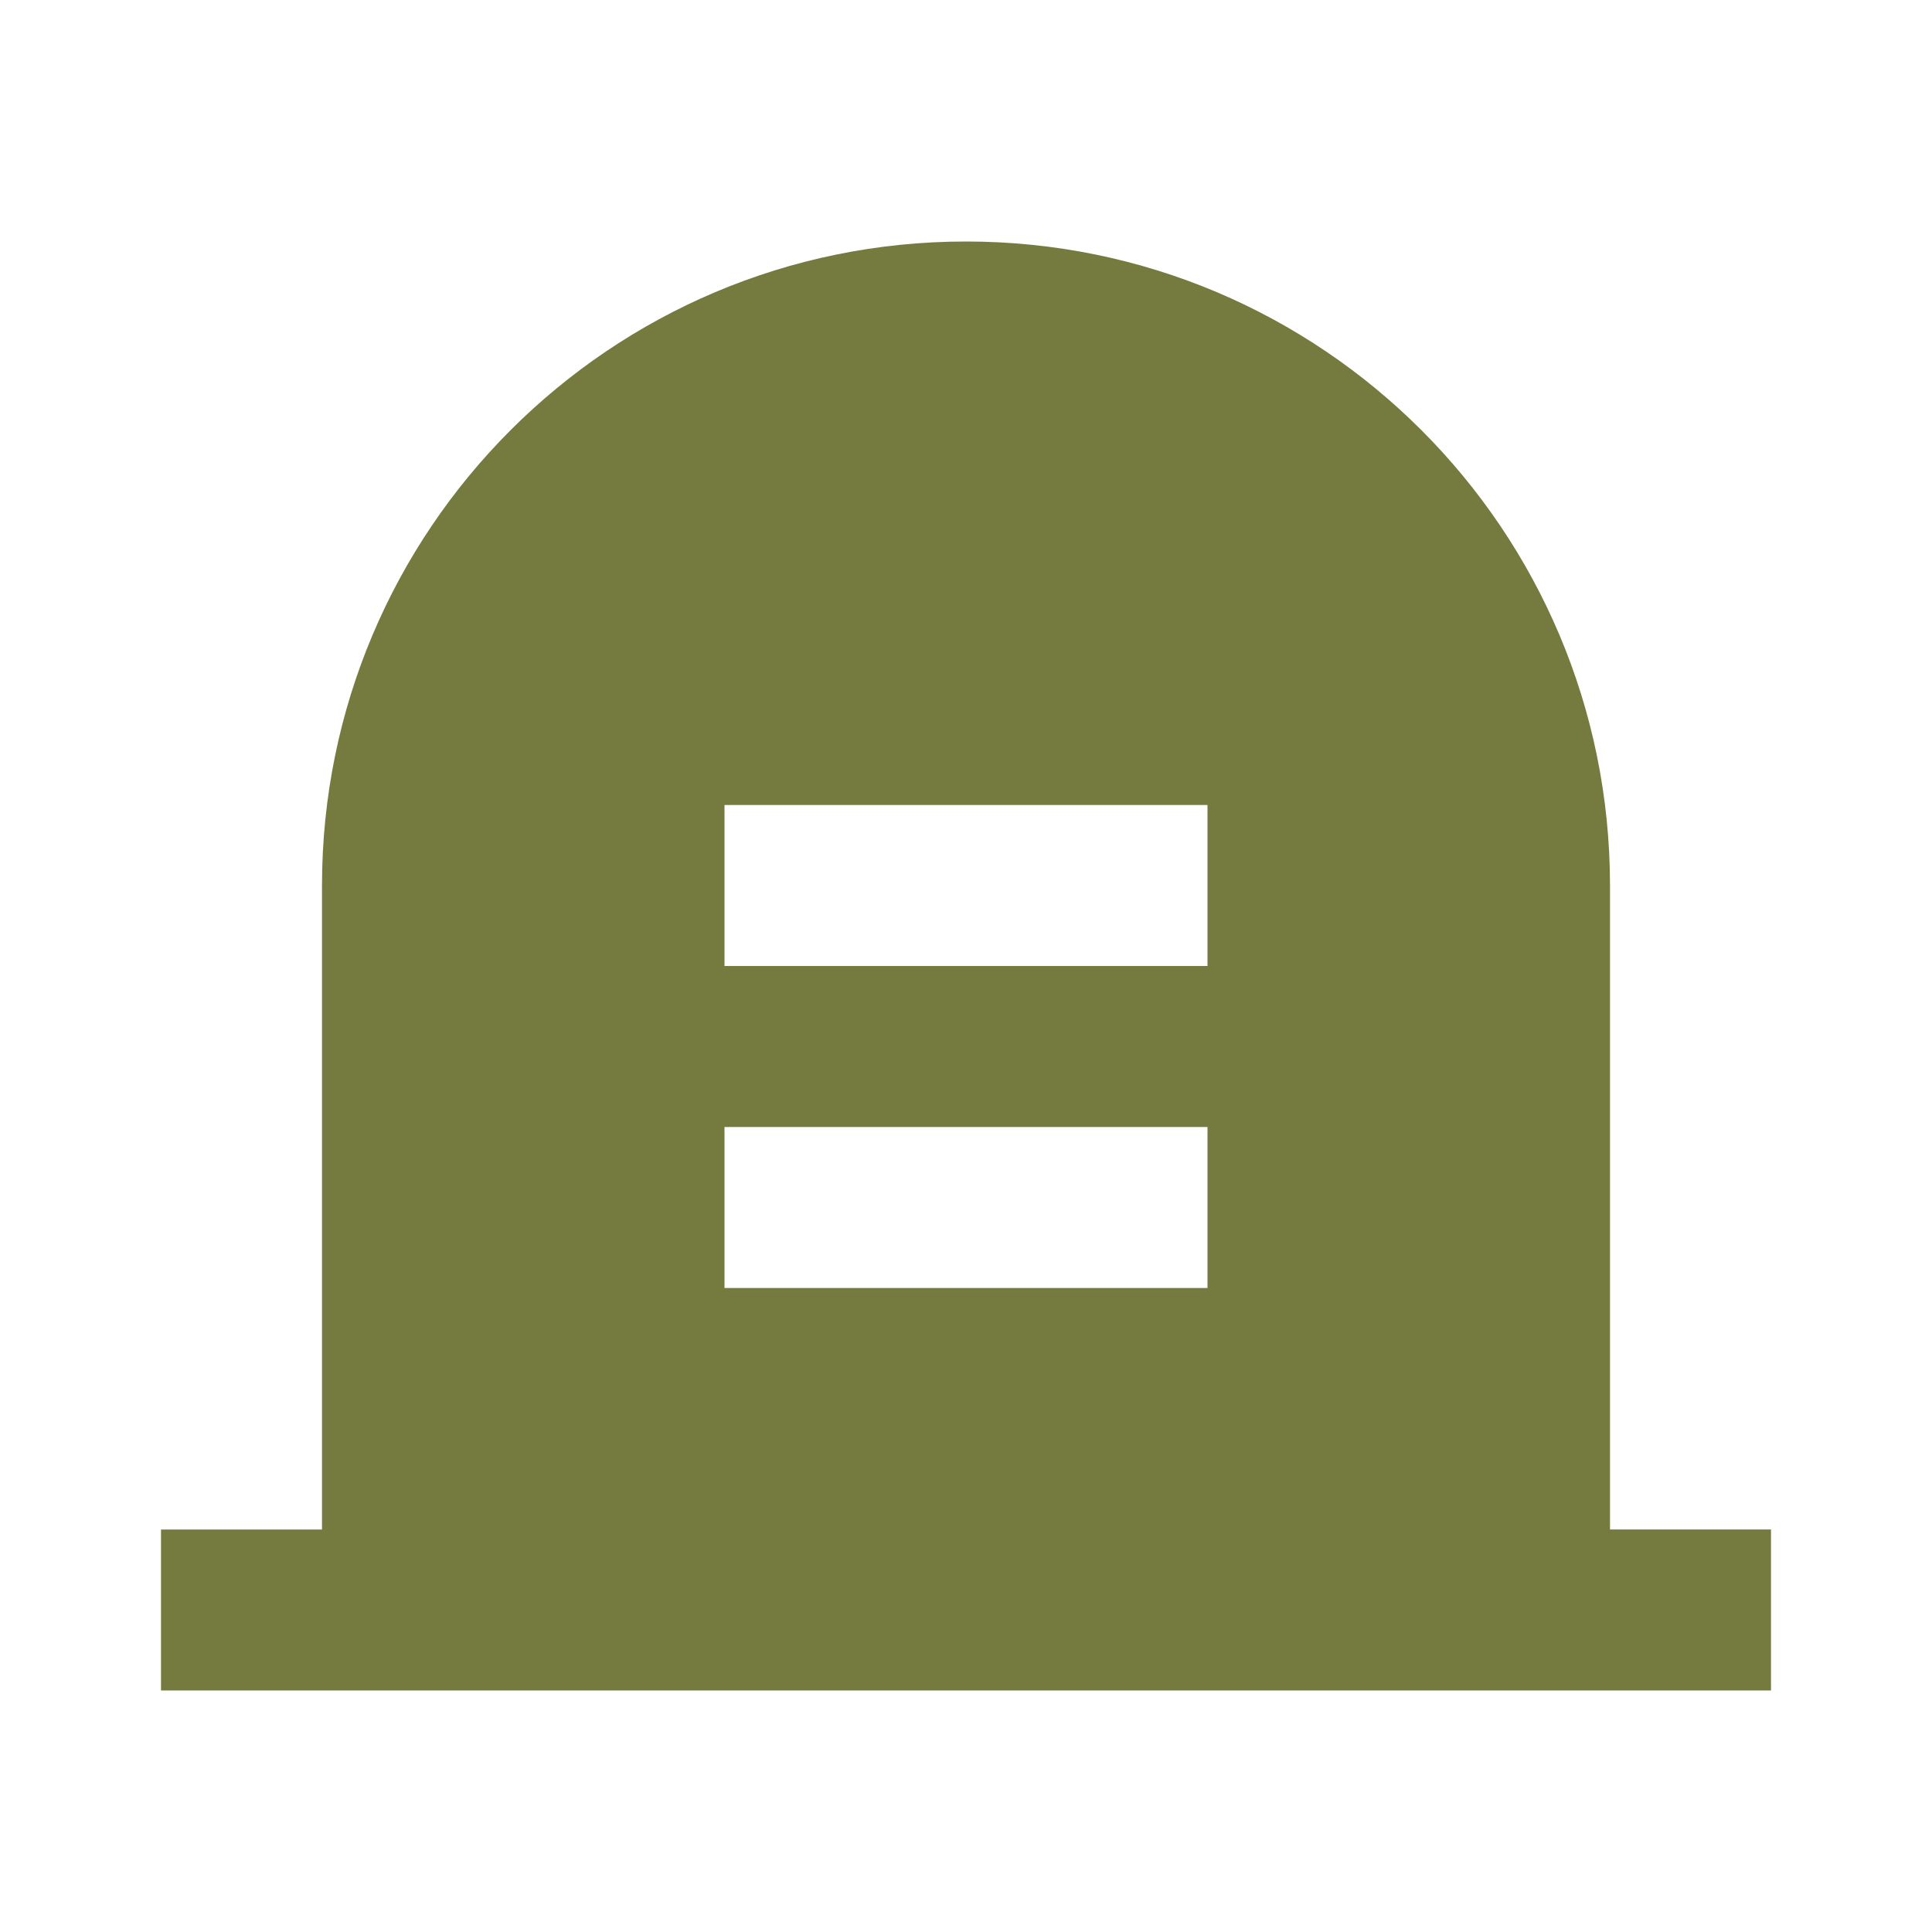 <svg xmlns="http://www.w3.org/2000/svg" fill="none" viewBox="0 0 90 90" id="Tombstone-Fill--Streamline-Outlined-Fill-Material-Pro" height="90" width="90">
  <desc>
    Tombstone Fill Streamline Icon: https://streamlinehq.com
  </desc>
  <path fill="#757b3e" d="M45 11.25c16.569 0 30 13.431 30 30v30h7.5v7.5H7.5v-7.5h7.5v-30c0 -16.569 13.431 -30 30 -30M33.75 60h22.5v-7.5H33.75zm0 -15h22.5v-7.5H33.75z" stroke-width="3.75"></path>
</svg>